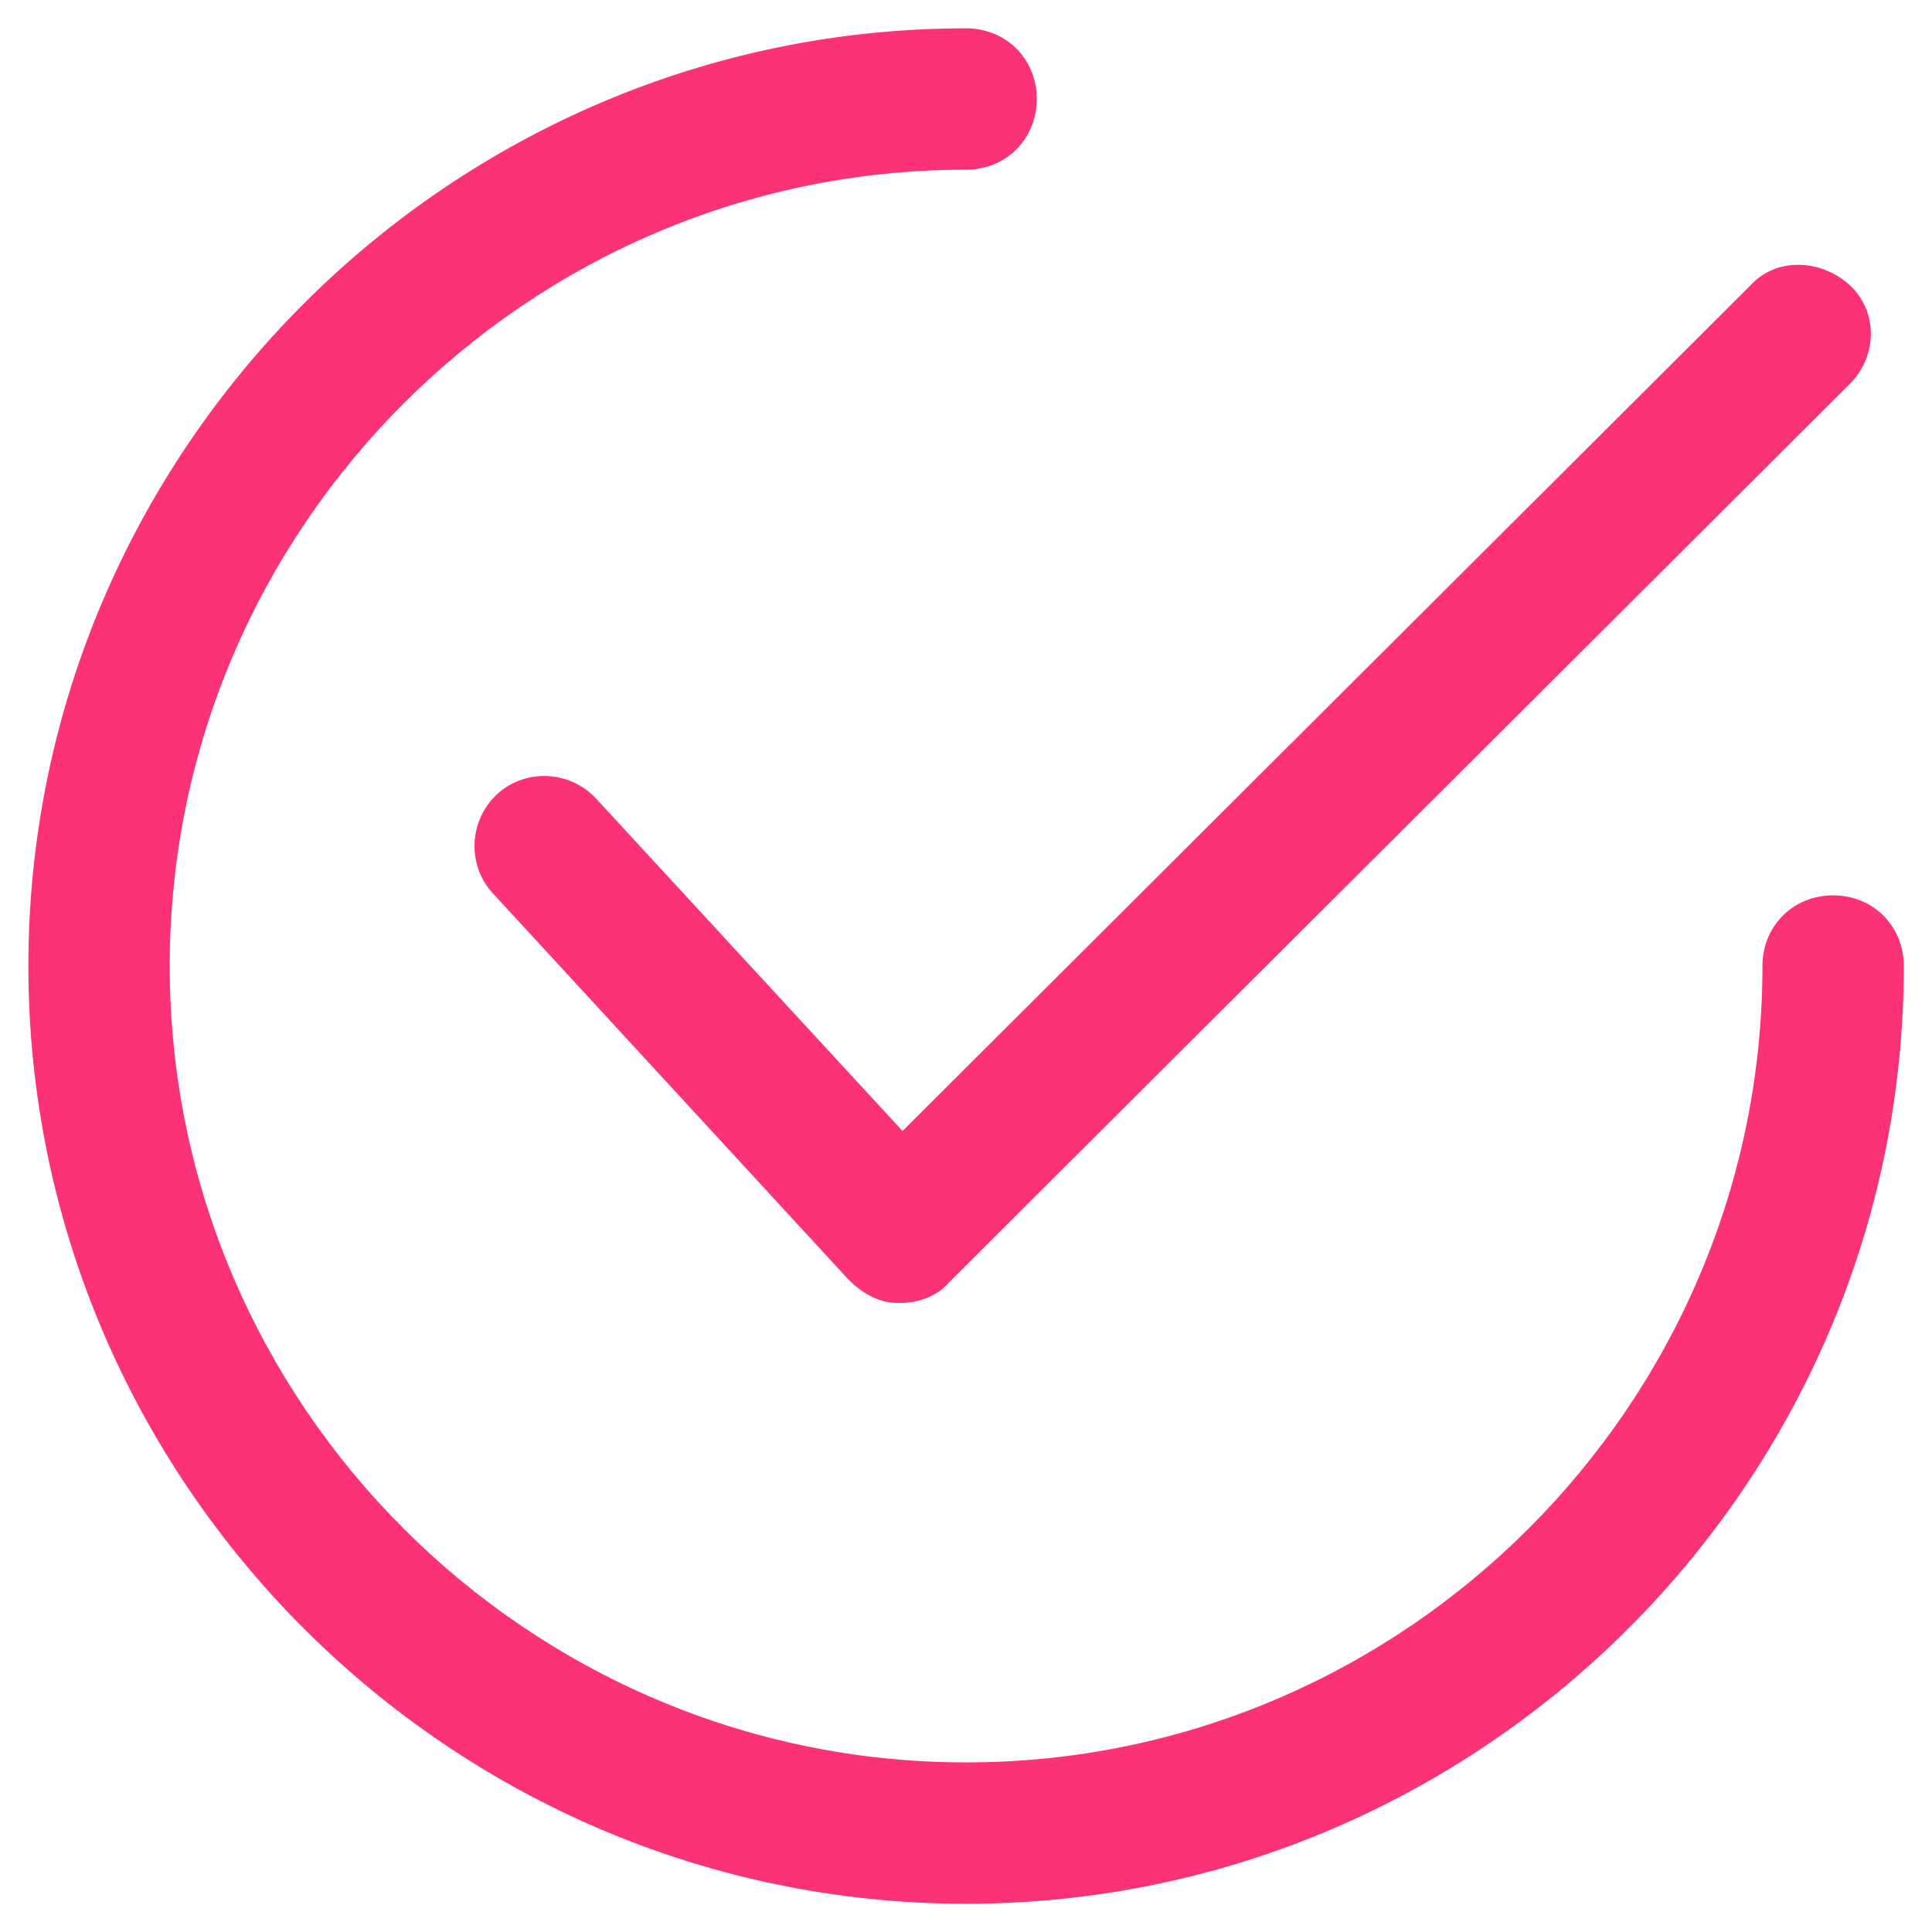 <svg width="41" height="41" viewBox="0 0 41 41" fill="none" xmlns="http://www.w3.org/2000/svg">
<path d="M12.653 16.951C12.103 16.351 11.153 16.301 10.553 16.851C9.953 17.401 9.903 18.351 10.453 18.951L18.003 27.151C18.303 27.451 18.653 27.651 19.053 27.651C19.053 27.651 19.053 27.651 19.103 27.651C19.503 27.651 19.903 27.501 20.153 27.201L39.253 8.151C39.853 7.551 39.853 6.601 39.253 6.051C38.653 5.501 37.703 5.451 37.153 6.051L19.153 24.001L12.653 16.951Z" fill="#FC3277"/>
<path d="M38.902 19.001C38.052 19.001 37.402 19.651 37.402 20.501C37.402 29.801 29.802 37.401 20.502 37.401C11.202 37.401 3.602 29.801 3.602 20.501C3.602 11.201 11.202 3.601 20.502 3.601C21.352 3.601 22.002 2.951 22.002 2.101C22.002 1.251 21.352 0.601 20.502 0.601C9.552 0.601 0.602 9.551 0.602 20.501C0.602 31.451 9.552 40.401 20.502 40.401C31.452 40.401 40.402 31.451 40.402 20.501C40.402 19.651 39.752 19.001 38.902 19.001Z" fill="#FC3277"/>
</svg>
